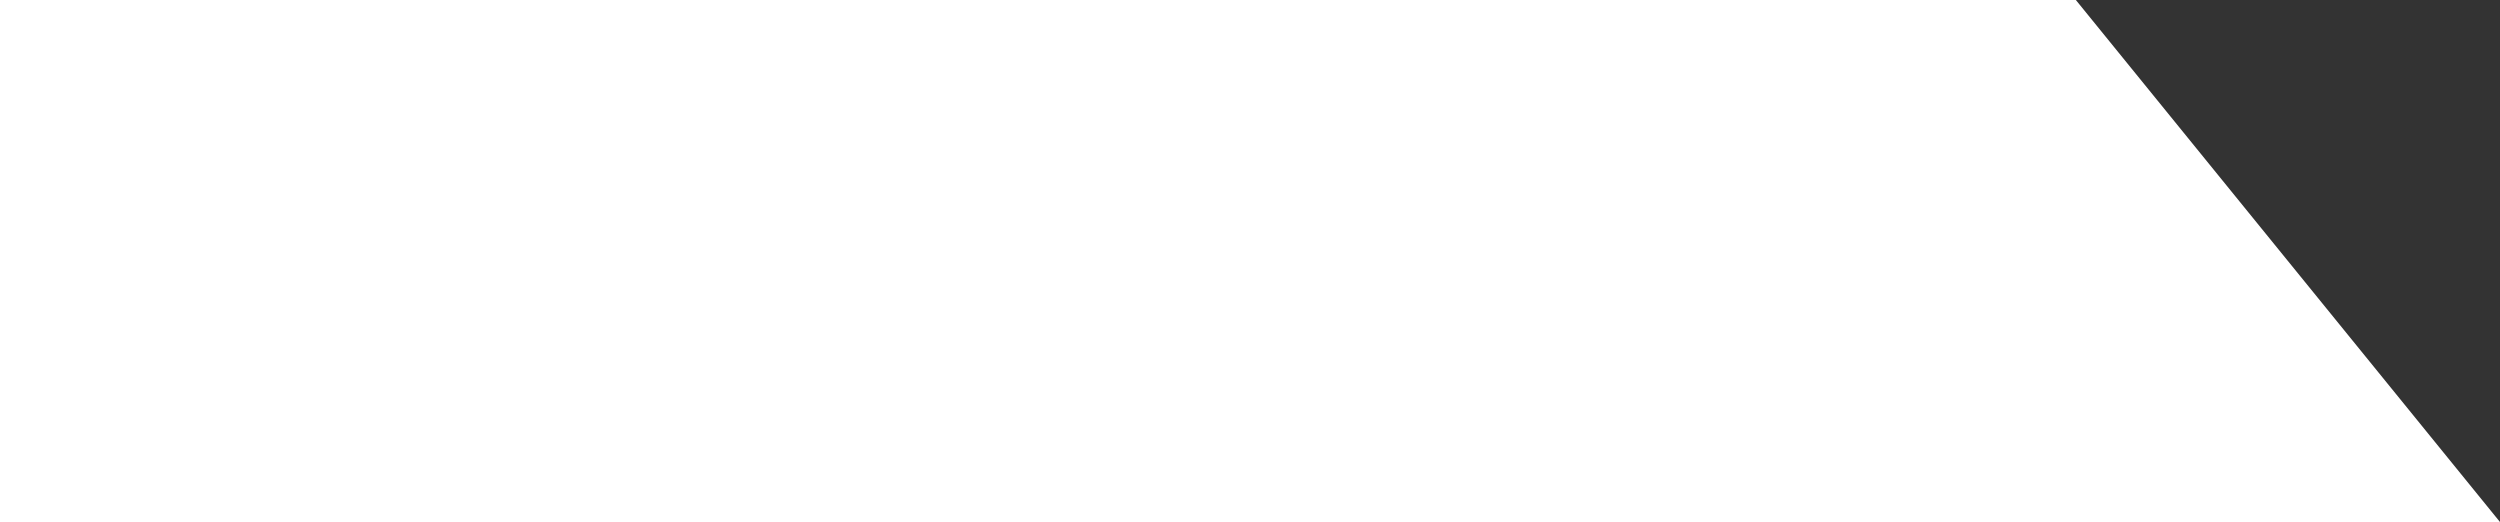 <?xml version="1.0" encoding="UTF-8"?> <svg xmlns="http://www.w3.org/2000/svg" width="613" height="128" viewBox="0 0 613 128" fill="none"><rect x="0" y="0" width="613" height="128" fill="#333333" stroke="none"/><path d="M0 0H509L613 128H0V0Z" fill="white"></path></svg> 